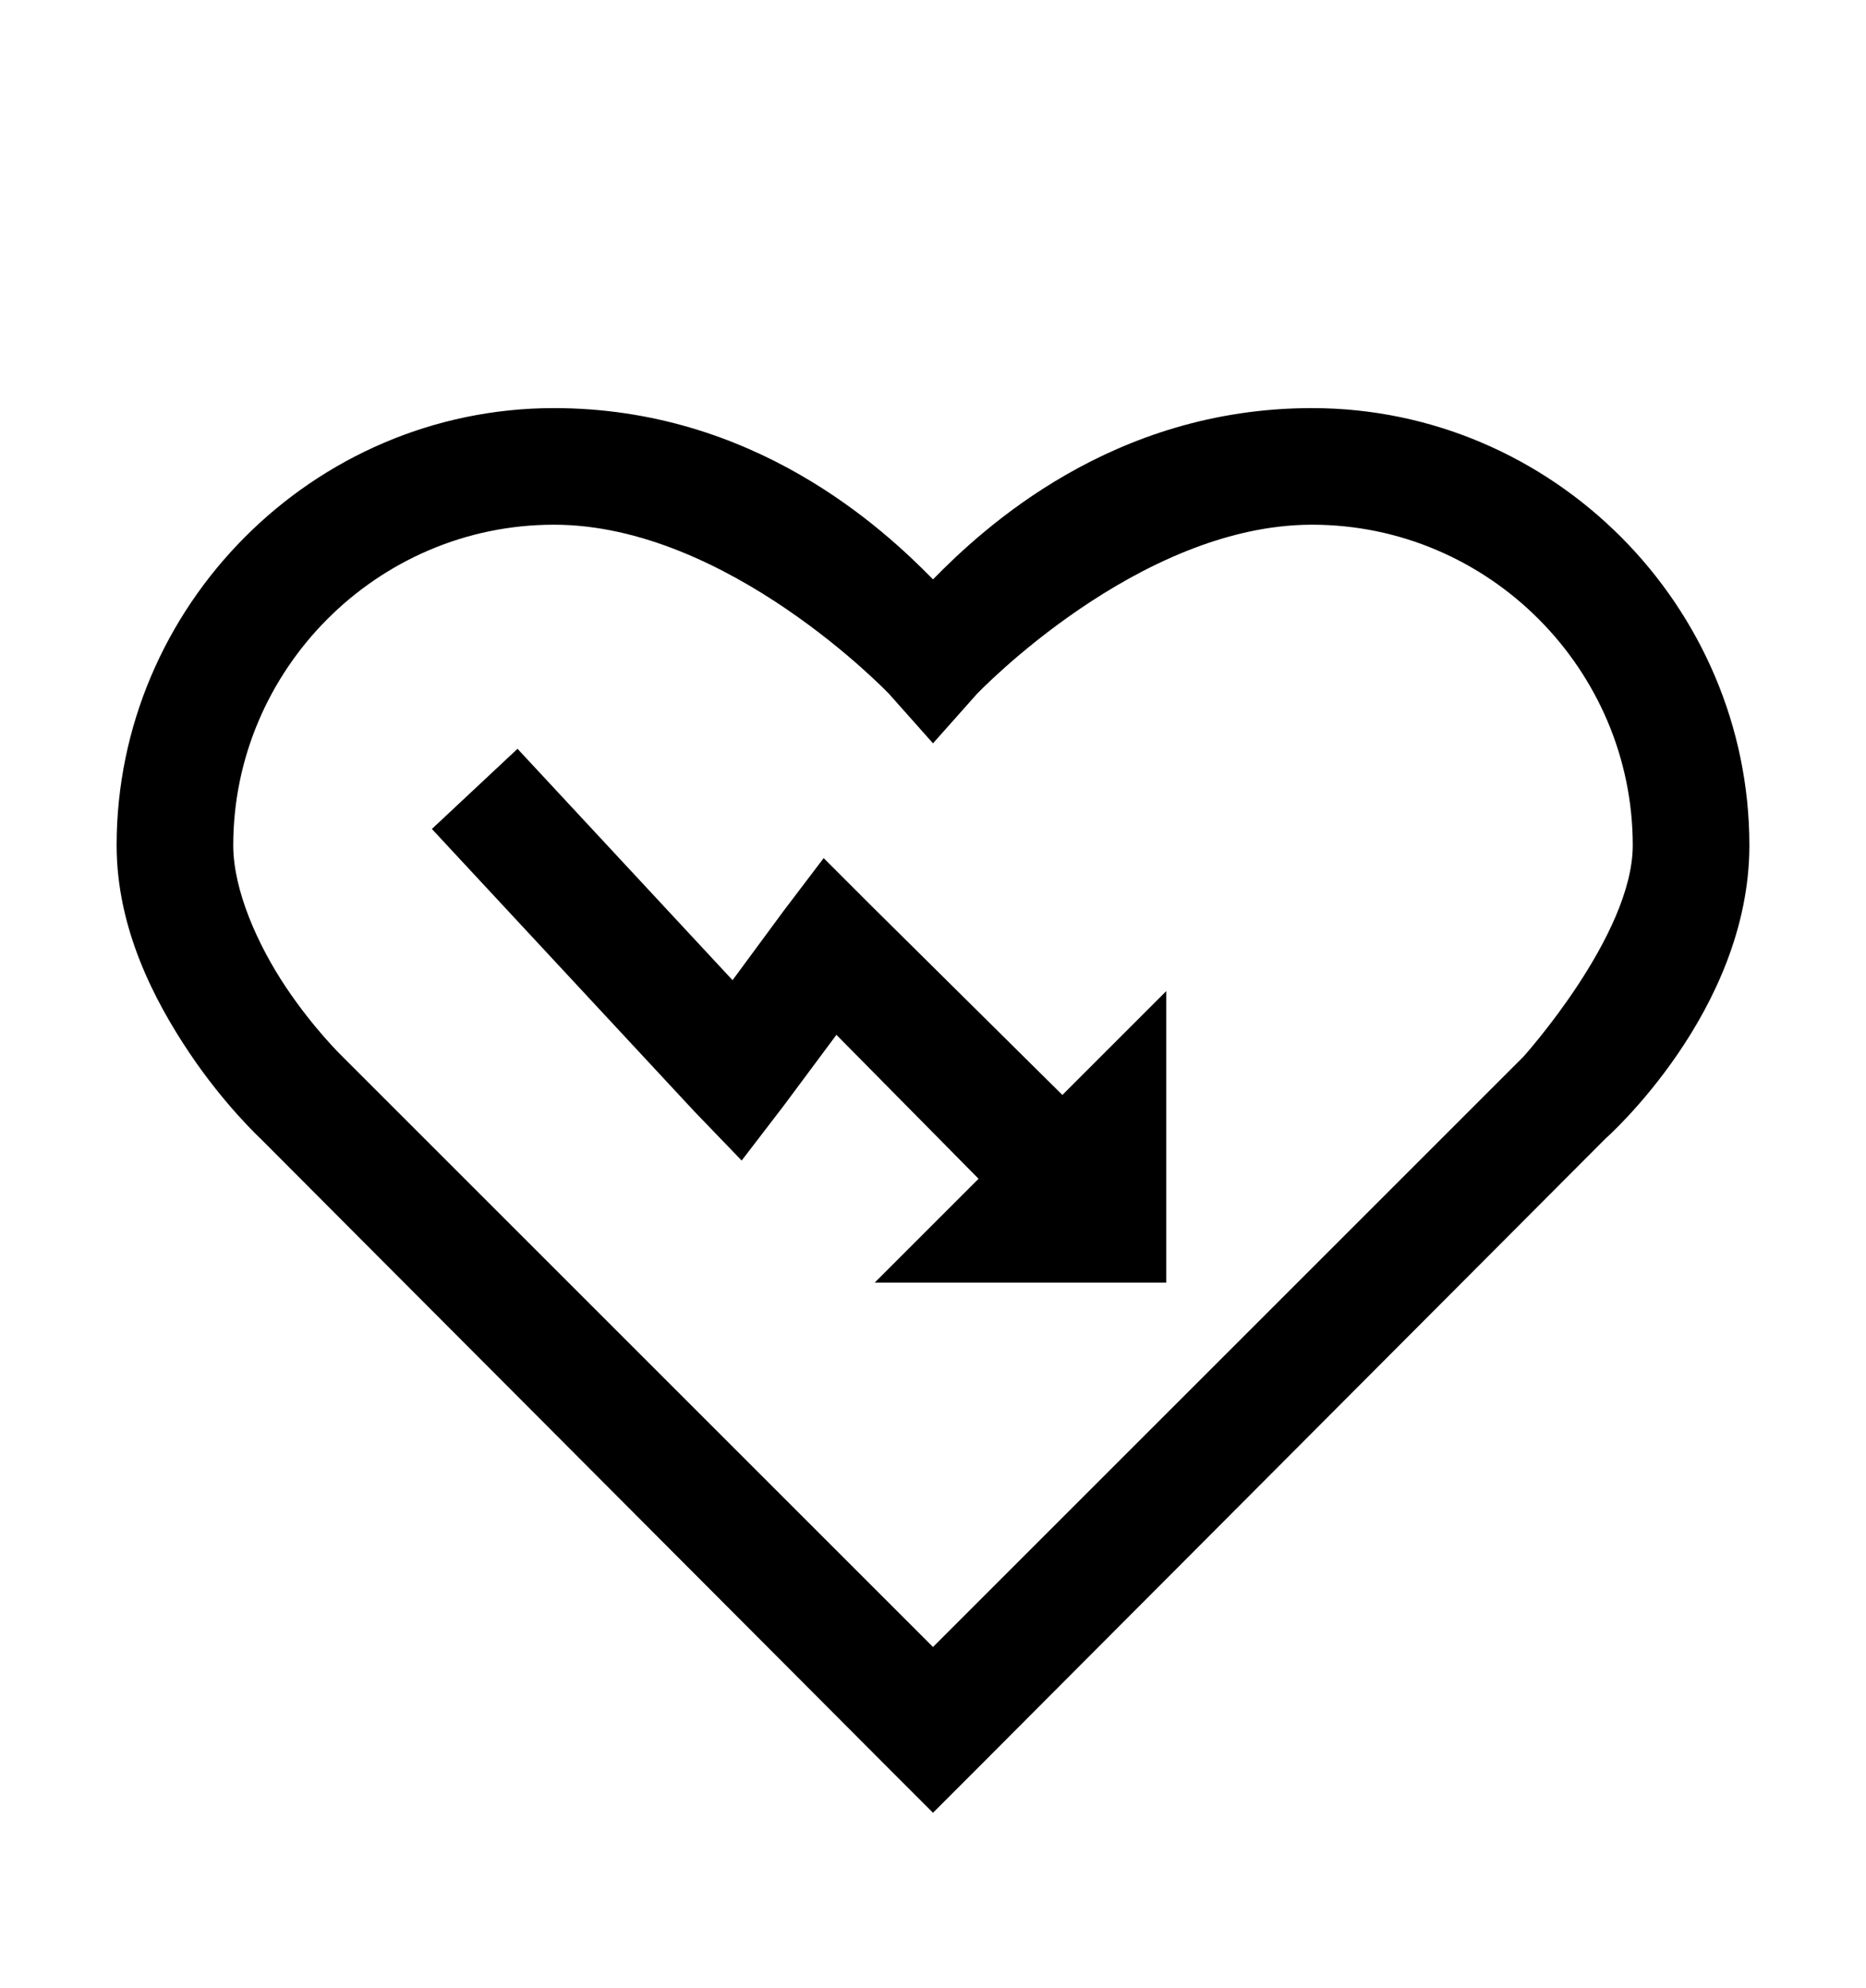 <svg version="1.1" xmlns="http://www.w3.org/2000/svg" xmlns:xlink="http://www.w3.org/1999/xlink" id="heartbeat" viewBox="0 0 512 545.5"><path d="M152 112c54.92 0 90.318 33.06 104 47 13.682-13.94 49.08-47 104-47 66.205 0 120 54.456 120 120 0 45.718-39.5 80.5-39.5 80.5L267.5 486 256 497.5 244.5 486l-173-173.5S61.602 303.326 52 289s-20-34.147-20-57c0-65.544 53.795-120 120-120zm0 32c-48.675 0-88 39.943-88 88 0 12.347 6.767 27.462 14.5 39S94 290 94 290l162 162 162-162s30-33.286 30-58c0-48.057-39.325-88-88-88-47.783 0-92 46.5-92 46.5L256 204l-12-13.5S199.783 144 152 144zm-10 61.5l59 63.5 14-19 11-14.5 13 13 52.5 52L320 272v80h-80l28.5-28.5-39-39.5-14.5 19.5-11.5 15-13-13.5-72-77.5z"/></svg>